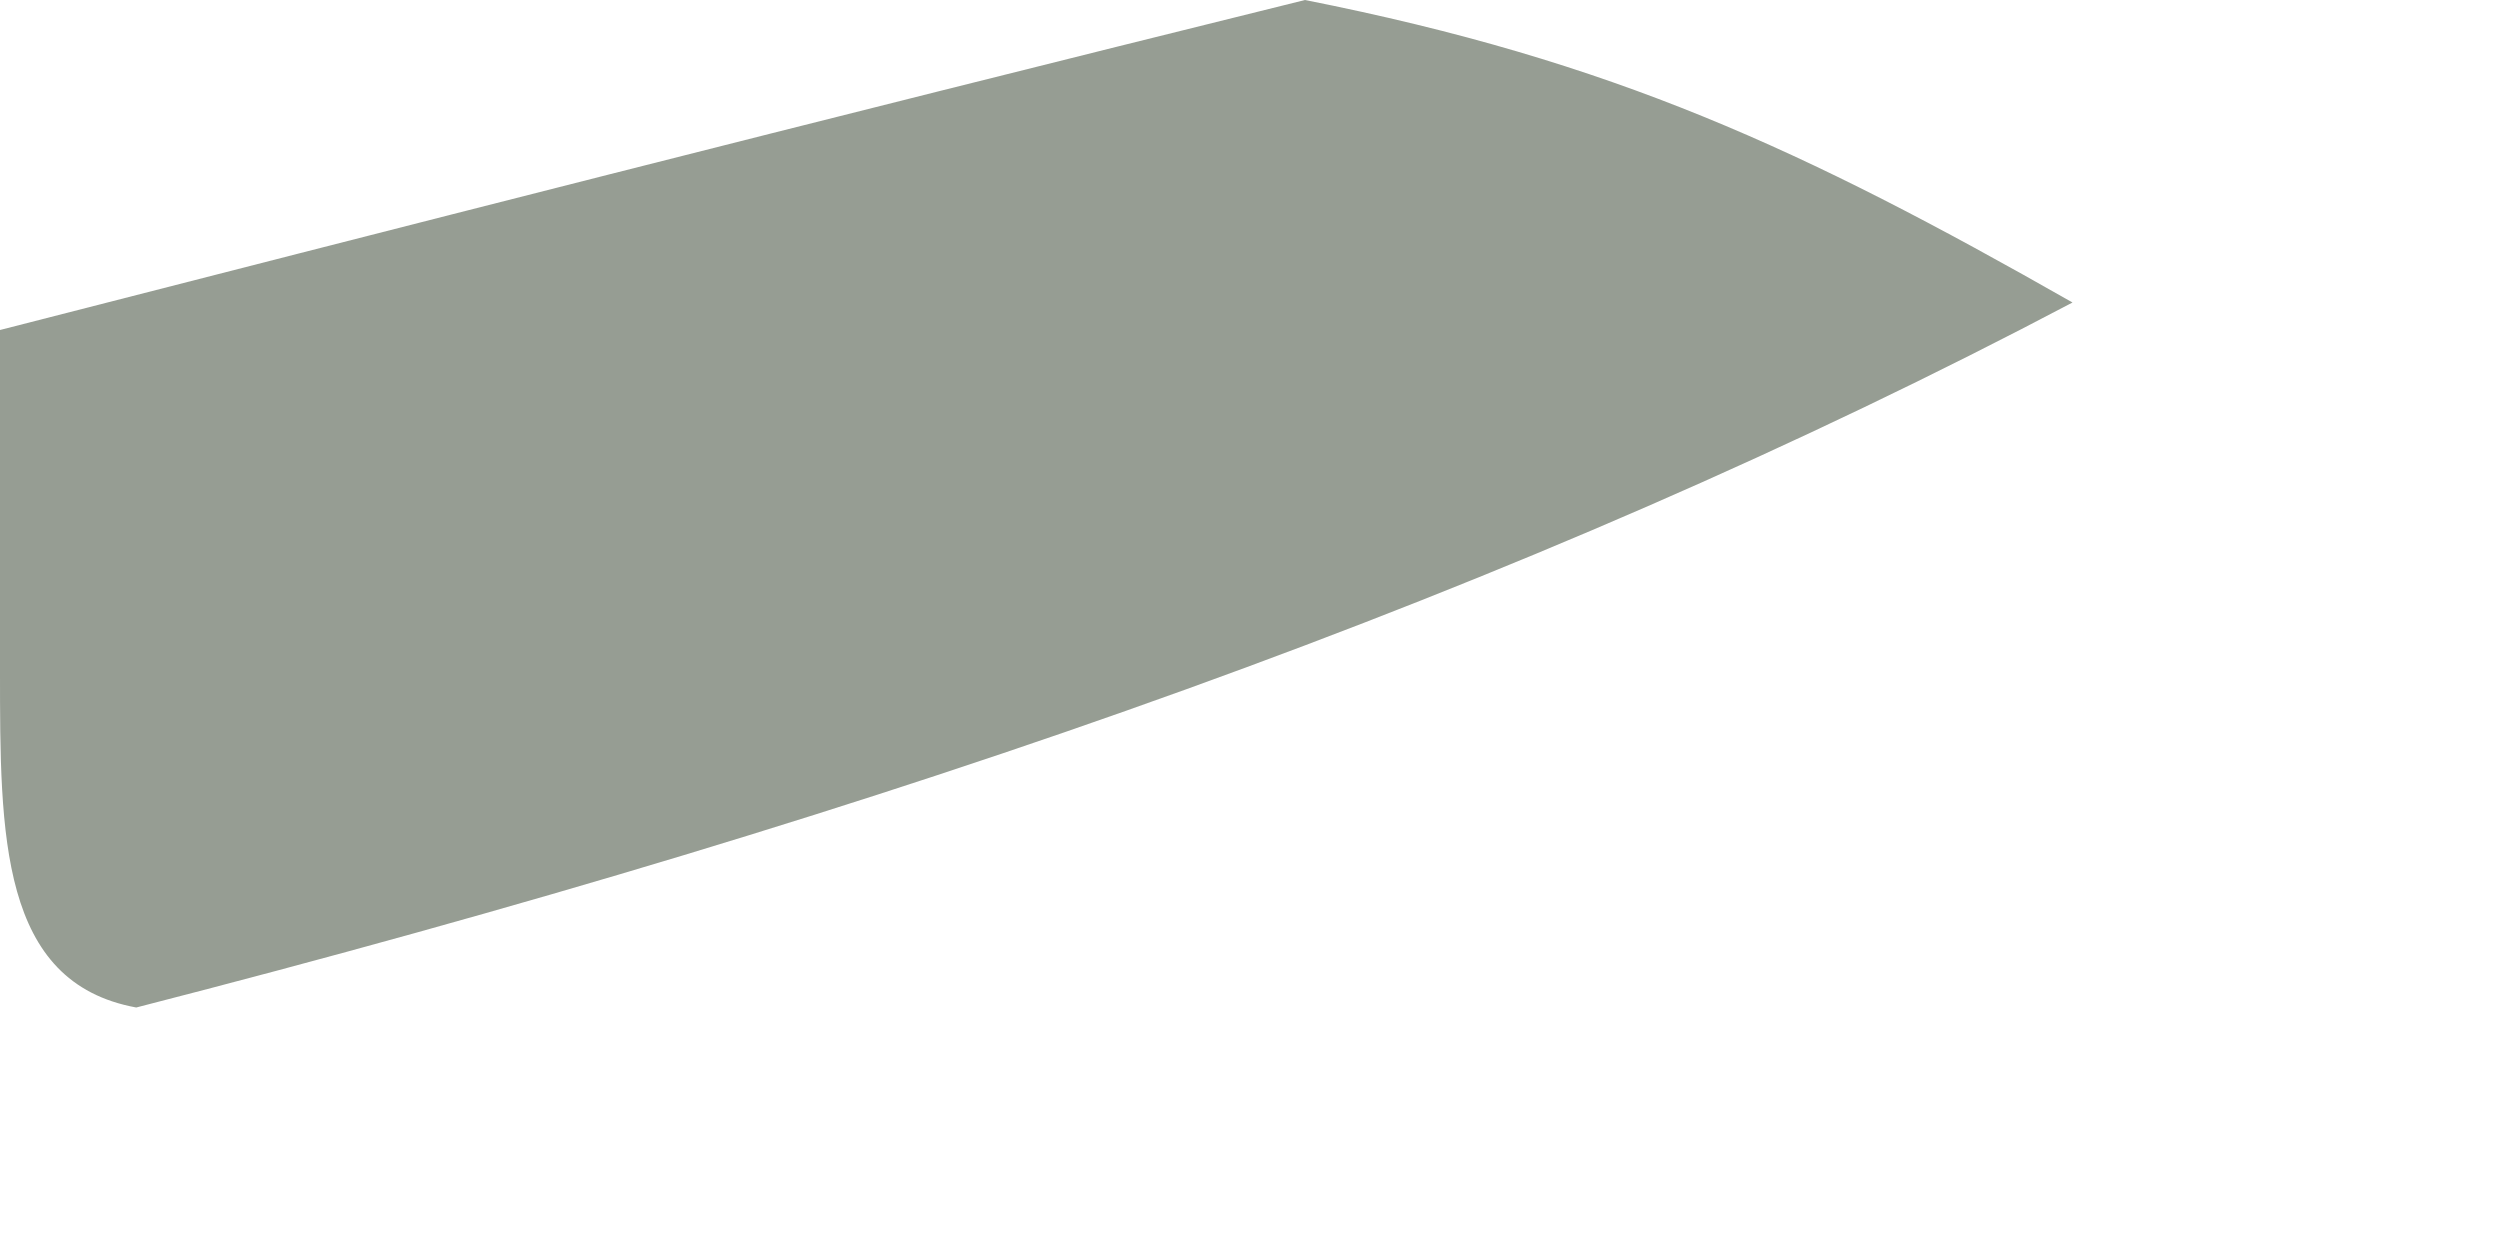 <?xml version="1.0" encoding="utf-8"?>
<svg xmlns="http://www.w3.org/2000/svg" fill="none" height="100%" overflow="visible" preserveAspectRatio="none" style="display: block;" viewBox="0 0 2 1" width="100%">
<path d="M1.044 0C1.291 0.049 1.442 0.119 1.658 0.242C1.222 0.472 0.72 0.649 0.109 0.806C-0 0.786 8.93186e-10 0.668 8.93186e-10 0.537C8.93186e-10 0.407 8.93186e-10 0.264 8.93186e-10 0.264C0.316 0.183 0.632 0.102 1.044 0Z" fill="#969D93" id="Vector"/>
</svg>